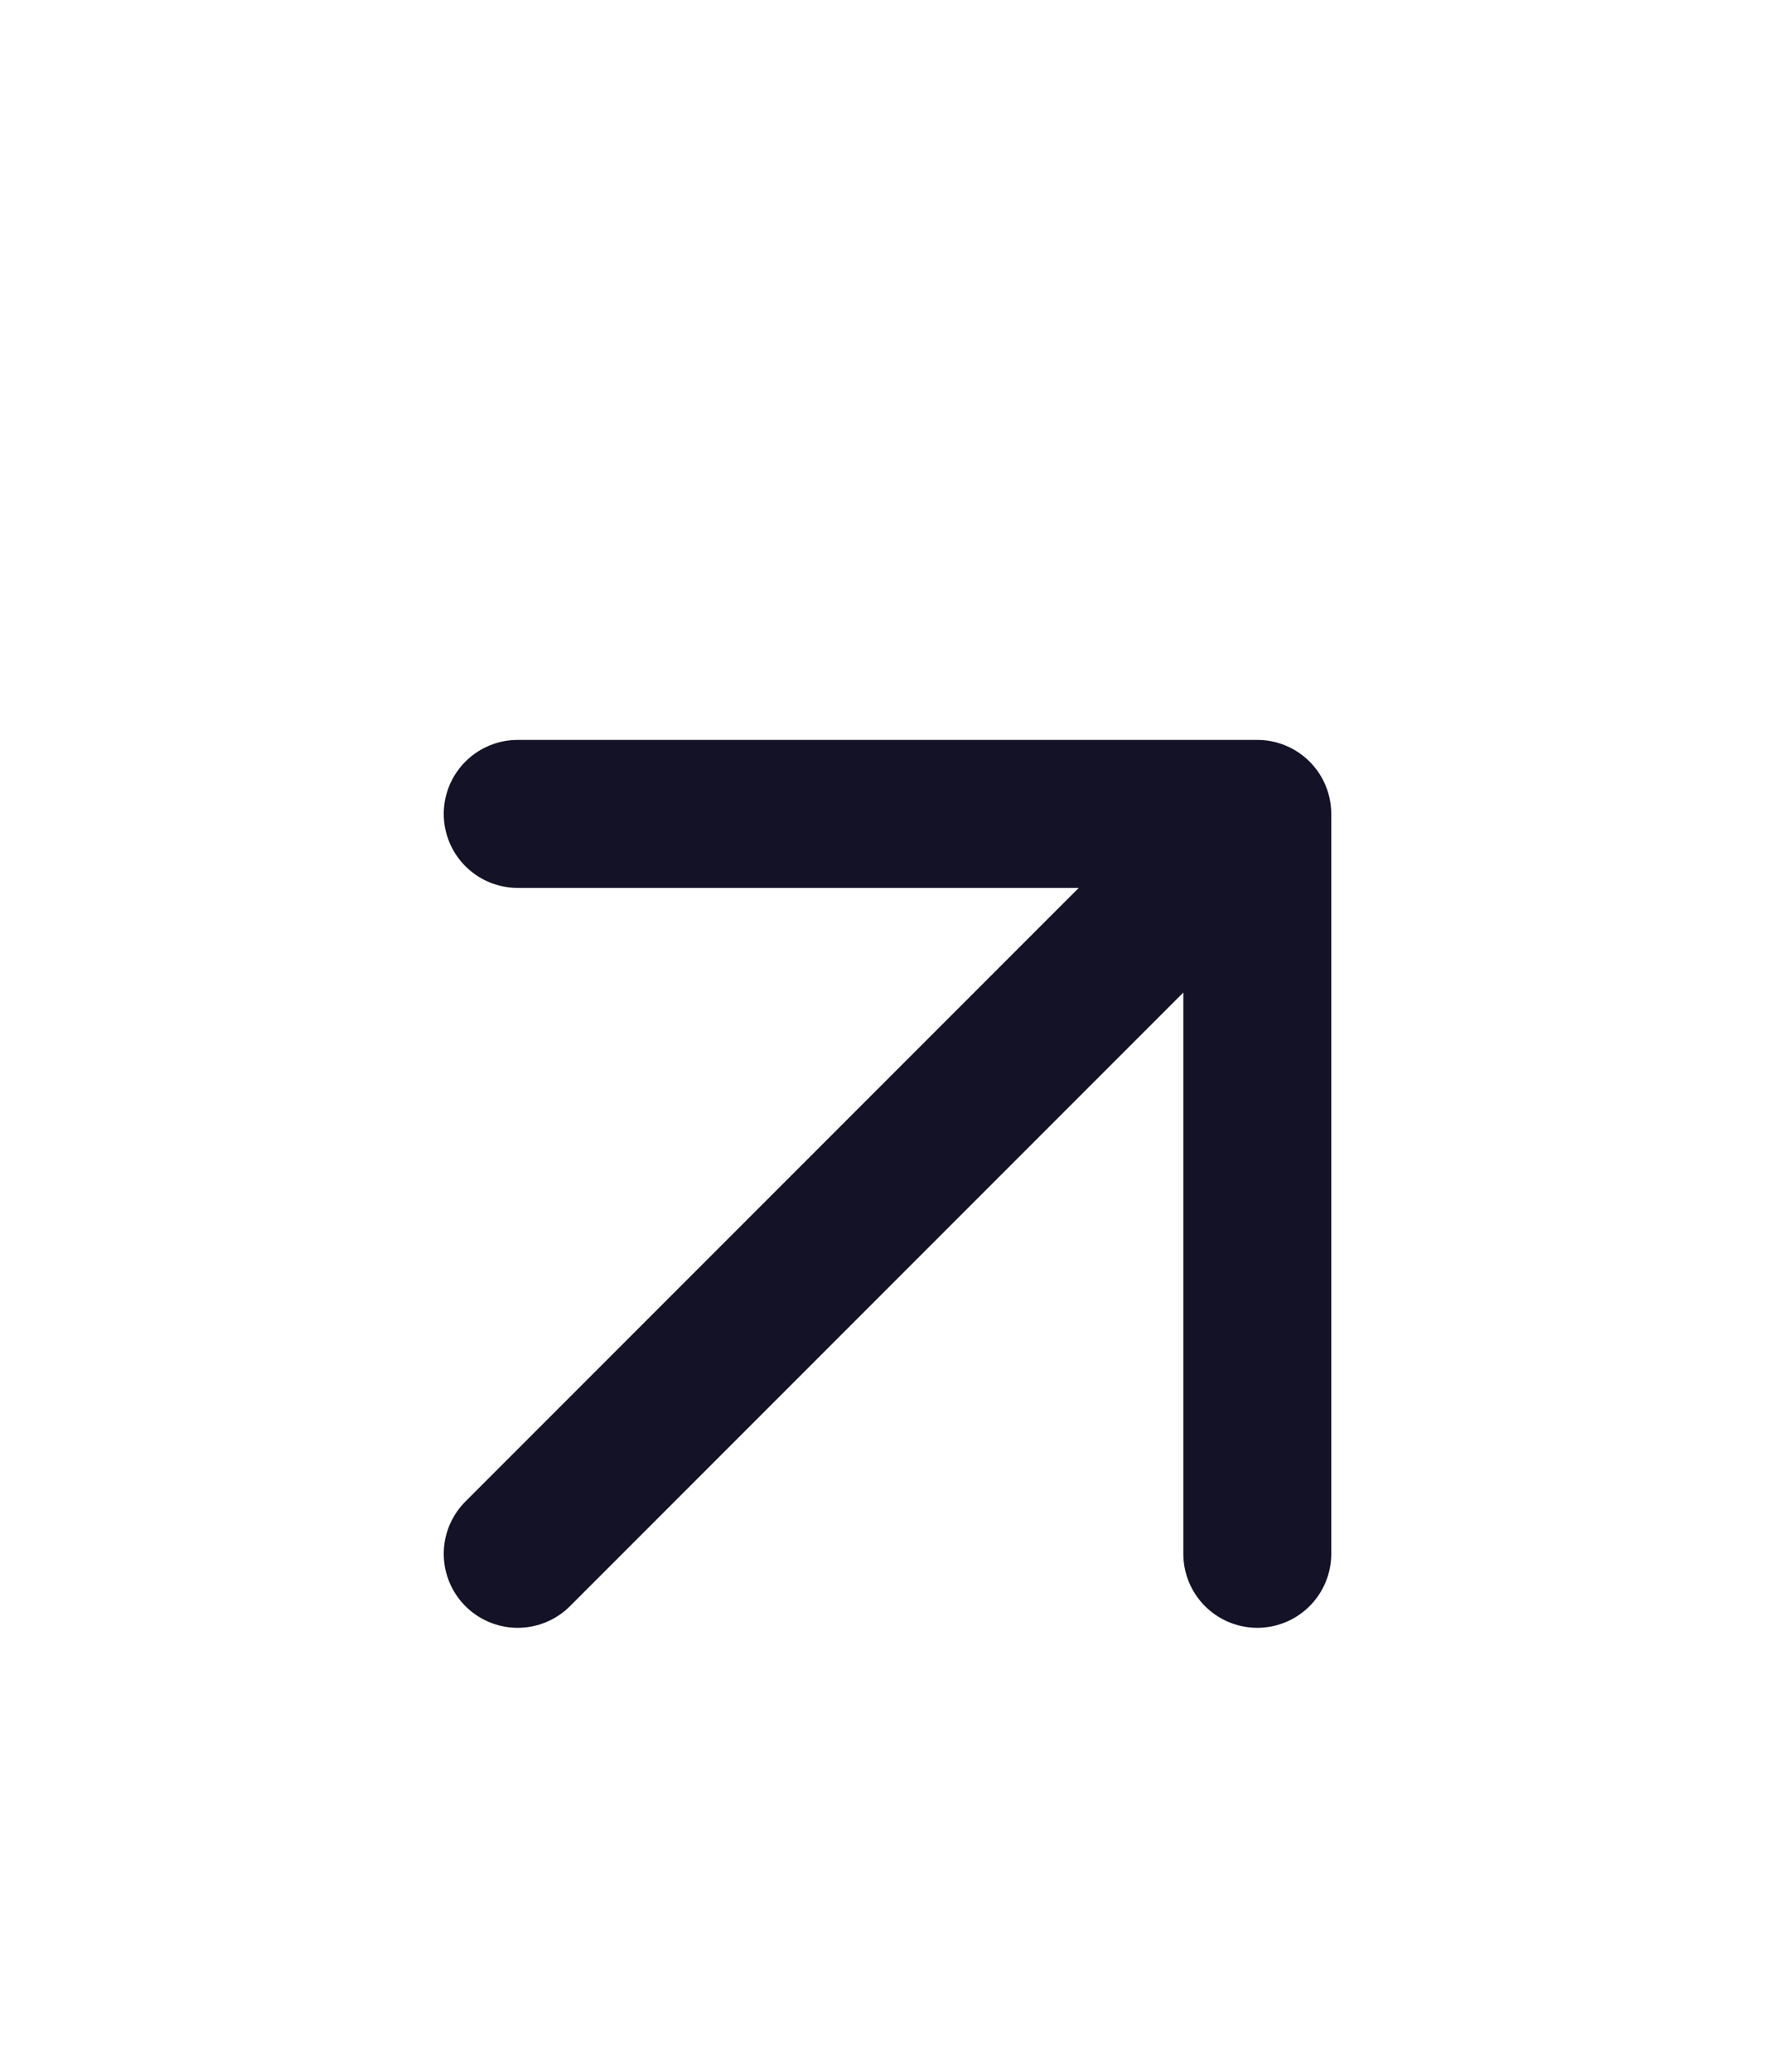 <svg width="24" height="28" viewBox="0 0 24 28" fill="none" xmlns="http://www.w3.org/2000/svg">
<path d="M7 21L17 11M17 11H7M17 11V21" stroke="#131227" stroke-width="2" stroke-linecap="round" stroke-linejoin="round"/>
</svg>
